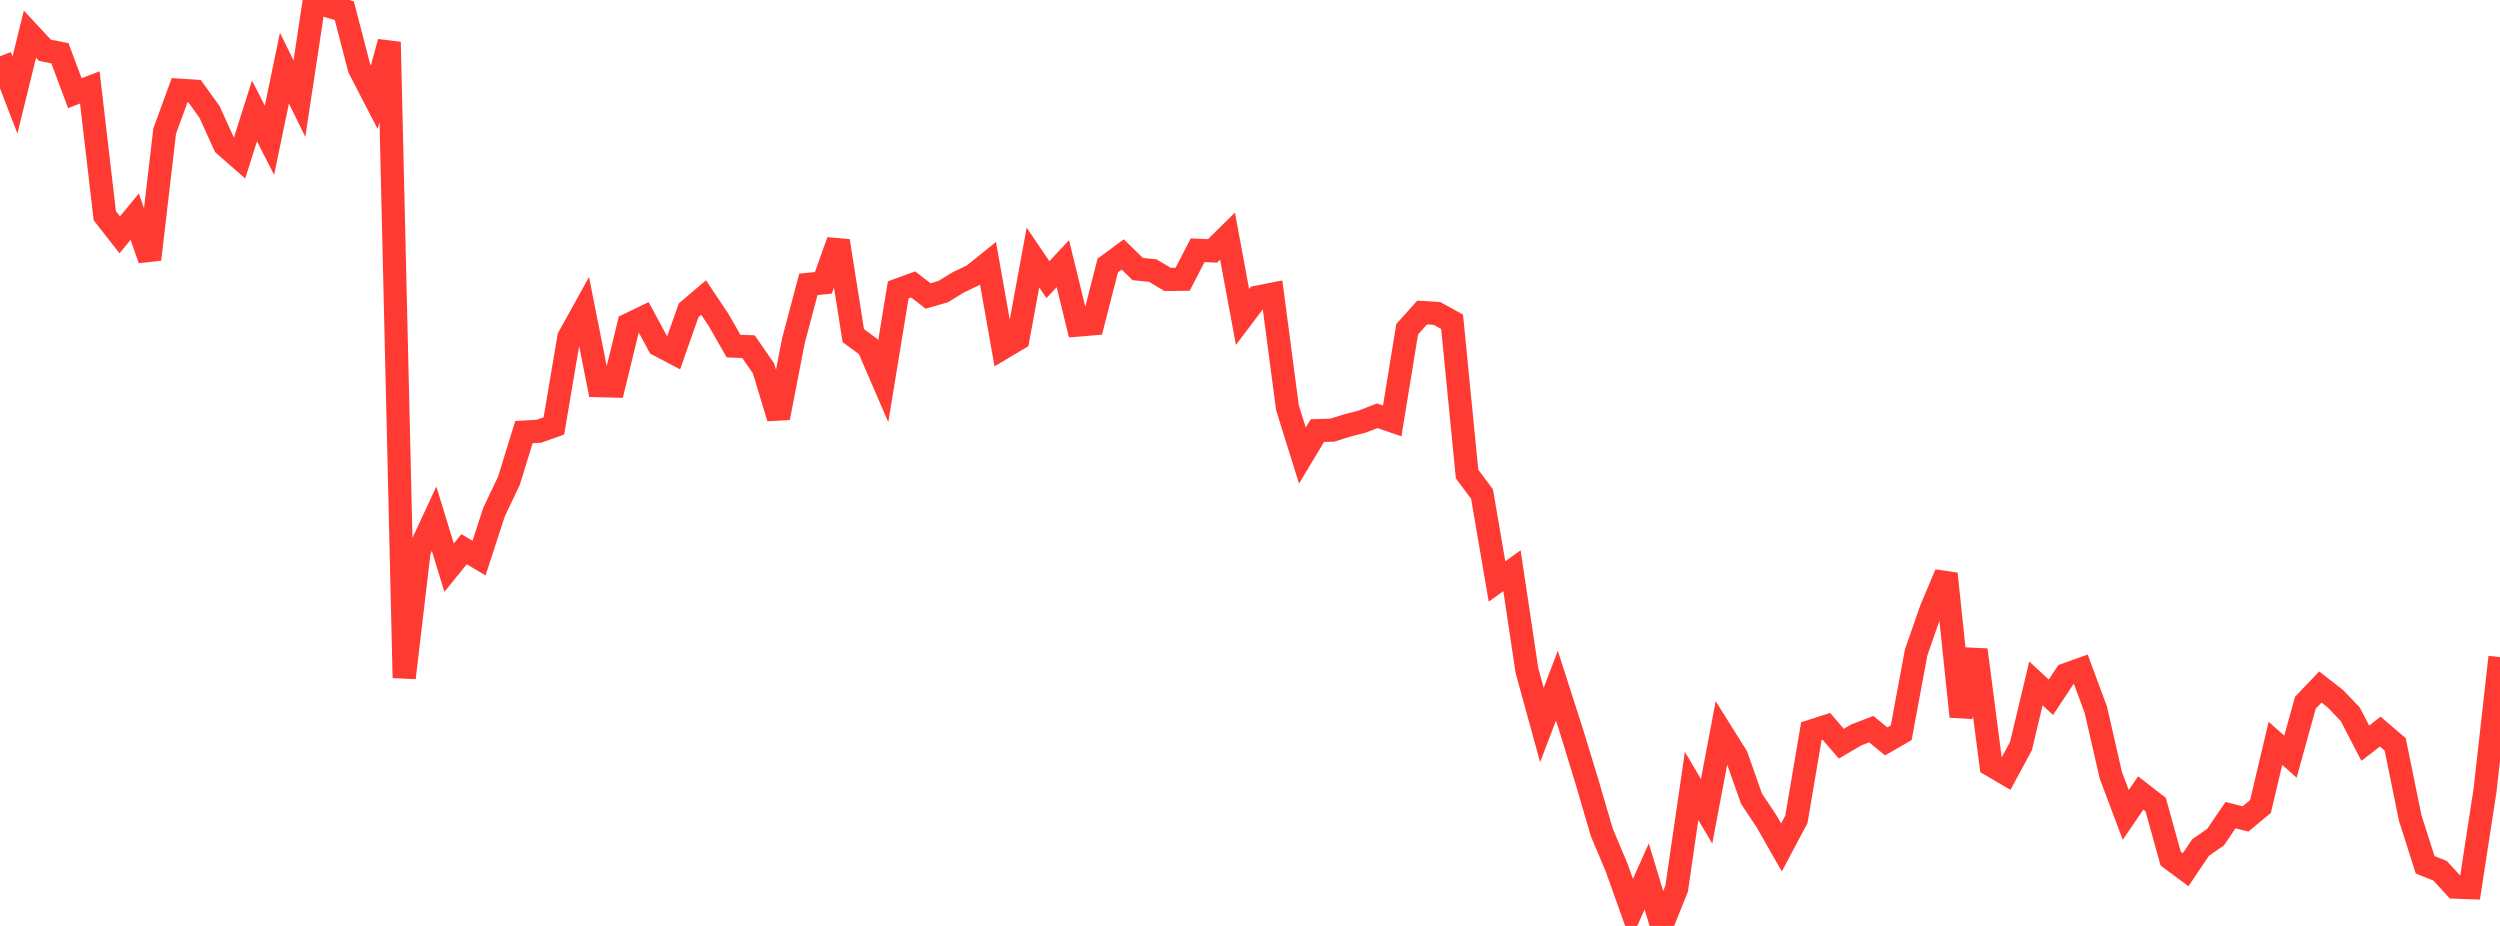 <?xml version="1.0" standalone="no"?>
<!DOCTYPE svg PUBLIC "-//W3C//DTD SVG 1.1//EN" "http://www.w3.org/Graphics/SVG/1.1/DTD/svg11.dtd">

<svg width="135" height="50" viewBox="0 0 135 50" preserveAspectRatio="none" 
  xmlns="http://www.w3.org/2000/svg"
  xmlns:xlink="http://www.w3.org/1999/xlink">


<polyline points="0.0, 3.037 0.808, 5.131 1.617, 1.845 2.425, 2.714 3.234, 2.875 4.042, 5.029 4.85, 4.721 5.659, 11.648 6.467, 12.681 7.275, 11.701 8.084, 14.007 8.892, 7.075 9.701, 4.871 10.509, 4.926 11.317, 6.047 12.126, 7.831 12.934, 8.54 13.743, 5.989 14.551, 7.575 15.359, 3.678 16.168, 5.326 16.976, 0.0 17.784, 0.345 18.593, 0.576 19.401, 3.688 20.21, 5.253 21.018, 2.27 21.826, 36.603 22.635, 29.75 23.443, 28.013 24.251, 30.654 25.06, 29.657 25.868, 30.137 26.677, 27.652 27.485, 25.952 28.293, 23.333 29.102, 23.287 29.91, 23 30.719, 18.211 31.527, 16.754 32.335, 20.825 33.144, 20.847 33.952, 17.527 34.76, 17.136 35.569, 18.631 36.377, 19.056 37.186, 16.754 37.994, 16.066 38.802, 17.274 39.611, 18.69 40.419, 18.72 41.228, 19.89 42.036, 22.566 42.844, 18.404 43.653, 15.354 44.461, 15.273 45.269, 13.014 46.078, 18.124 46.886, 18.718 47.695, 20.591 48.503, 15.655 49.311, 15.36 50.12, 15.983 50.928, 15.748 51.737, 15.253 52.545, 14.866 53.353, 14.214 54.162, 18.782 54.97, 18.302 55.778, 13.906 56.587, 15.1 57.395, 14.239 58.204, 17.555 59.012, 17.487 59.82, 14.336 60.629, 13.74 61.437, 14.529 62.246, 14.611 63.054, 15.09 63.862, 15.08 64.671, 13.515 65.479, 13.547 66.287, 12.751 67.096, 17.116 67.904, 16.046 68.713, 15.886 69.521, 22.009 70.329, 24.598 71.138, 23.254 71.946, 23.228 72.754, 22.973 73.563, 22.765 74.371, 22.451 75.18, 22.73 75.988, 17.777 76.796, 16.877 77.605, 16.929 78.413, 17.377 79.222, 25.598 80.03, 26.68 80.838, 31.399 81.647, 30.819 82.455, 36.215 83.263, 39.15 84.072, 37.026 84.88, 39.544 85.689, 42.189 86.497, 44.946 87.305, 46.868 88.114, 49.136 88.922, 47.328 89.731, 50.0 90.539, 47.987 91.347, 42.44 92.156, 43.808 92.964, 39.546 93.772, 40.837 94.581, 43.128 95.389, 44.343 96.198, 45.763 97.006, 44.243 97.814, 39.481 98.623, 39.22 99.431, 40.16 100.24, 39.684 101.048, 39.374 101.856, 40.035 102.665, 39.567 103.473, 35.227 104.281, 32.909 105.09, 30.986 105.898, 38.694 106.707, 35.092 107.515, 41.313 108.323, 41.787 109.132, 40.289 109.94, 36.904 110.749, 37.652 111.557, 36.43 112.365, 36.142 113.174, 38.323 113.982, 41.855 114.79, 44.004 115.599, 42.822 116.407, 43.449 117.216, 46.365 118.024, 46.965 118.832, 45.767 119.641, 45.204 120.449, 44.018 121.257, 44.222 122.066, 43.551 122.874, 40.14 123.683, 40.861 124.491, 37.947 125.299, 37.099 126.108, 37.727 126.916, 38.574 127.725, 40.133 128.533, 39.506 129.341, 40.196 130.15, 44.167 130.958, 46.7 131.766, 47.02 132.575, 47.905 133.383, 47.934 134.192, 42.671 135.0, 35.483" fill="none" stroke="#ff3a33" stroke-width="1.25"/>

</svg>